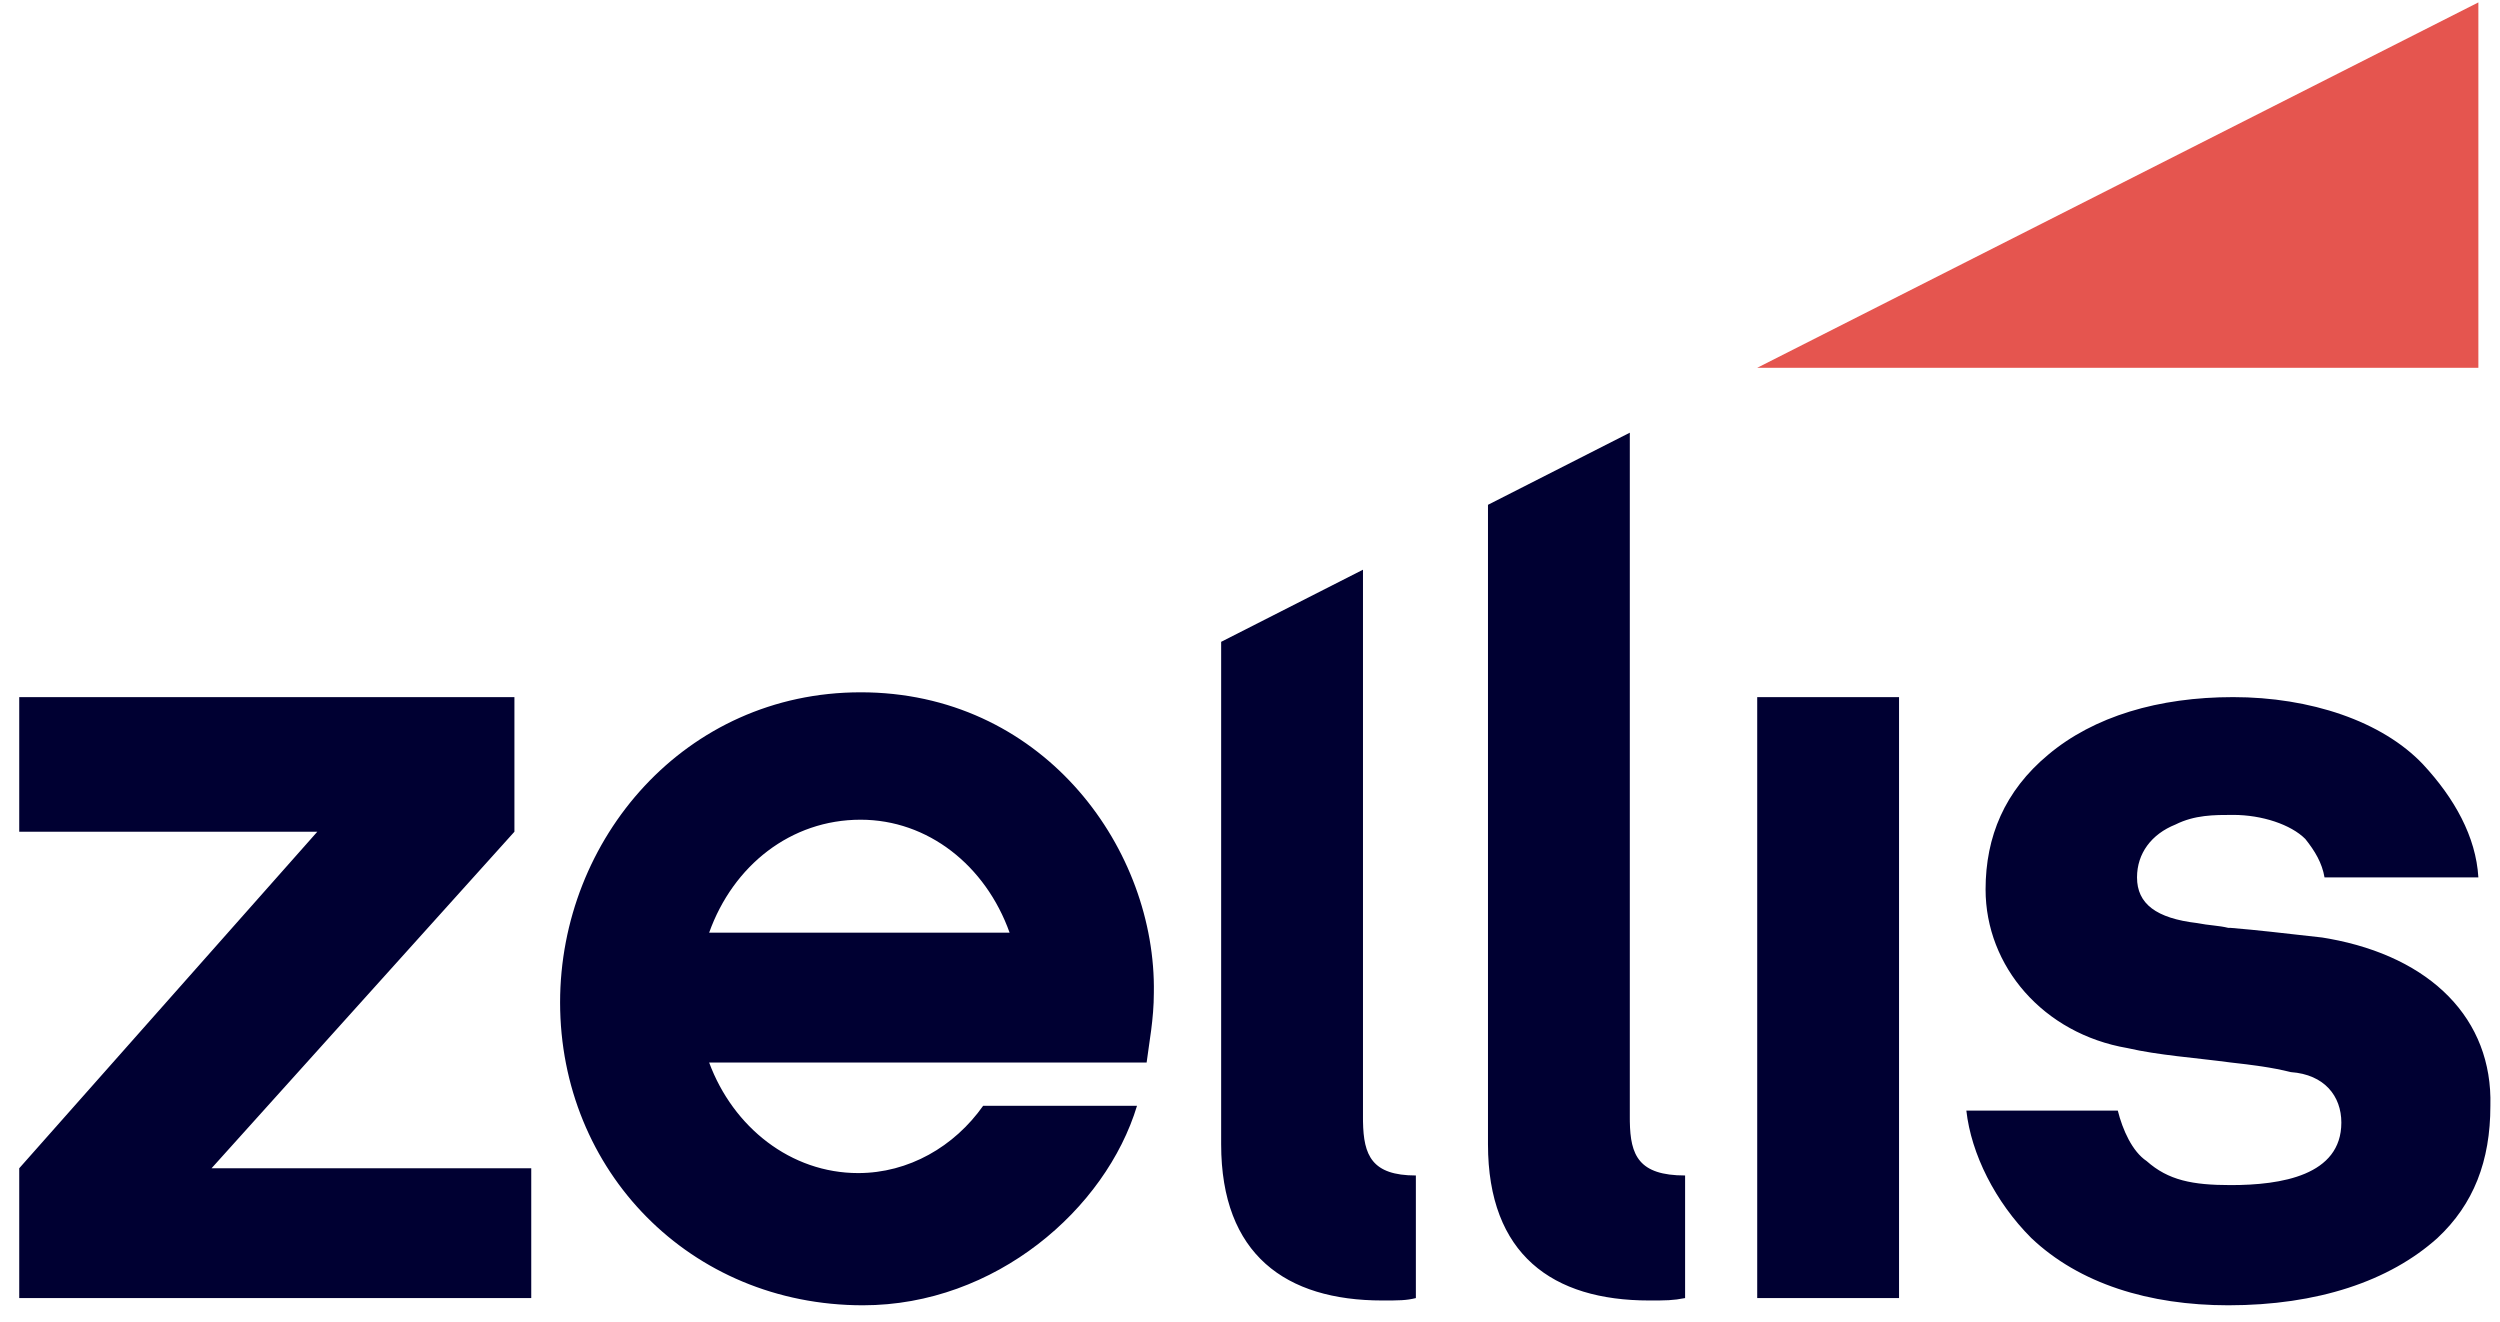 <?xml version="1.0" encoding="UTF-8"?>
<svg width="104px" height="55px" viewBox="0 0 104 55" version="1.1" xmlns="http://www.w3.org/2000/svg" xmlns:xlink="http://www.w3.org/1999/xlink">
    <title>zellis-logo</title>
    <g id="zellis-logo" stroke="none" stroke-width="1" fill="none" fill-rule="evenodd">
        <g id="Logo" fill-rule="nonzero">
            <path d="M92.9,29 C96.1,29 99.1,30 100.8,31.8 C102.1,33.2 103,34.8 103.1,36.5 L103.1,36.5 L96.7,36.5 C96.6,35.9 96.3,35.4 95.9,34.9 C95.3,34.3 94.1,33.9 92.9,33.9 C92.1,33.9 91.3,33.9 90.5,34.3 C89.5,34.7 88.9,35.5 88.9,36.5 C88.9,37.6 89.7,38.2 91.4,38.4 C91.9,38.5 92.3,38.5 92.7,38.6 L92.7,38.6 L92.8,38.6 C94,38.7 94.8,38.8 96.6,39 L96.6,39 L96.891,39.049 C101.119,39.816 103.698,42.382 103.6,46 C103.6,48.3 102.9,50.1 101.4,51.5 C99.4,53.3 96.4,54.3 92.7,54.3 C89.4,54.3 86.5,53.4 84.5,51.5 C83,50 82,48 81.8,46.2 L81.8,46.2 L88.1,46.2 C88.3,47 88.7,47.9 89.3,48.3 C90.2,49.1 91.2,49.3 92.8,49.3 C94.9,49.3 97.4,48.9 97.4,46.7 C97.4,45.6 96.7,44.7 95.3,44.6 C94.5,44.4 93.7,44.3 92.8,44.2 C91.3,44 89.8,43.9 88.5,43.6 C85,43 82.6,40.2 82.6,37 C82.6,34.8 83.4,32.9 85.2,31.4 C87.1,29.8 89.8,29 92.9,29 Z M35.8,28.8 L36.138,28.804 C43.539,28.994 48.099,35.39 48,41.3 C48,42.4 47.8,43.4 47.7,44.2 L47.7,44.2 L29.5,44.2 C30.5,46.9 32.9,48.8 35.7,48.8 C37.8,48.8 39.7,47.7 40.9,46 L40.9,46 L47.3,46 C46,50.3 41.4,54.3 35.9,54.3 C28.7,54.3 23.3,48.7 23.3,41.7 C23.3,34.9 28.5,28.8 35.8,28.8 L35.8,28.8 Z M67.8,18 L67.8,46.5 L67.801,46.653 C67.823,48.061 68.169,48.9 70.1,48.9 L70.1,48.9 L70.1,54 C69.6,54.1 69.3,54.1 68.6,54.1 C64.6,54.1 61.9,52.2 61.9,47.6 L61.9,47.6 L61.9,21 L67.8,18 Z M56.7,23.7 L56.7,46.5 L56.701,46.658 C56.723,48.063 57.068,48.9 58.9,48.9 L58.9,48.9 L58.9,54 C58.5,54.1 58.2,54.1 57.5,54.1 C53.5,54.1 50.8,52.2 50.8,47.6 L50.8,47.6 L50.8,26.7 L56.7,23.7 Z M21.4,29 L21.4,34.6 L8.8,48.6 L22.1,48.6 L22.1,54 L0.8,54 L0.8,48.6 L13.2,34.6 L0.8,34.6 L0.8,29 L21.4,29 Z M79,29 L79,54 L73.1,54 L73.1,29 L79,29 Z M35.8,34.1 C32.9,34.1 30.5,36 29.5,38.8 L29.5,38.8 L42,38.8 C41,36 38.6,34.1 35.8,34.1 Z" id="zellis" fill="#000032"></path>
            <polygon id="Path" fill="#E5554F" points="103.1 0.1 103.1 0.1 73.1 15.3 103.1 15.3"></polygon>
        </g>
    </g>
</svg>